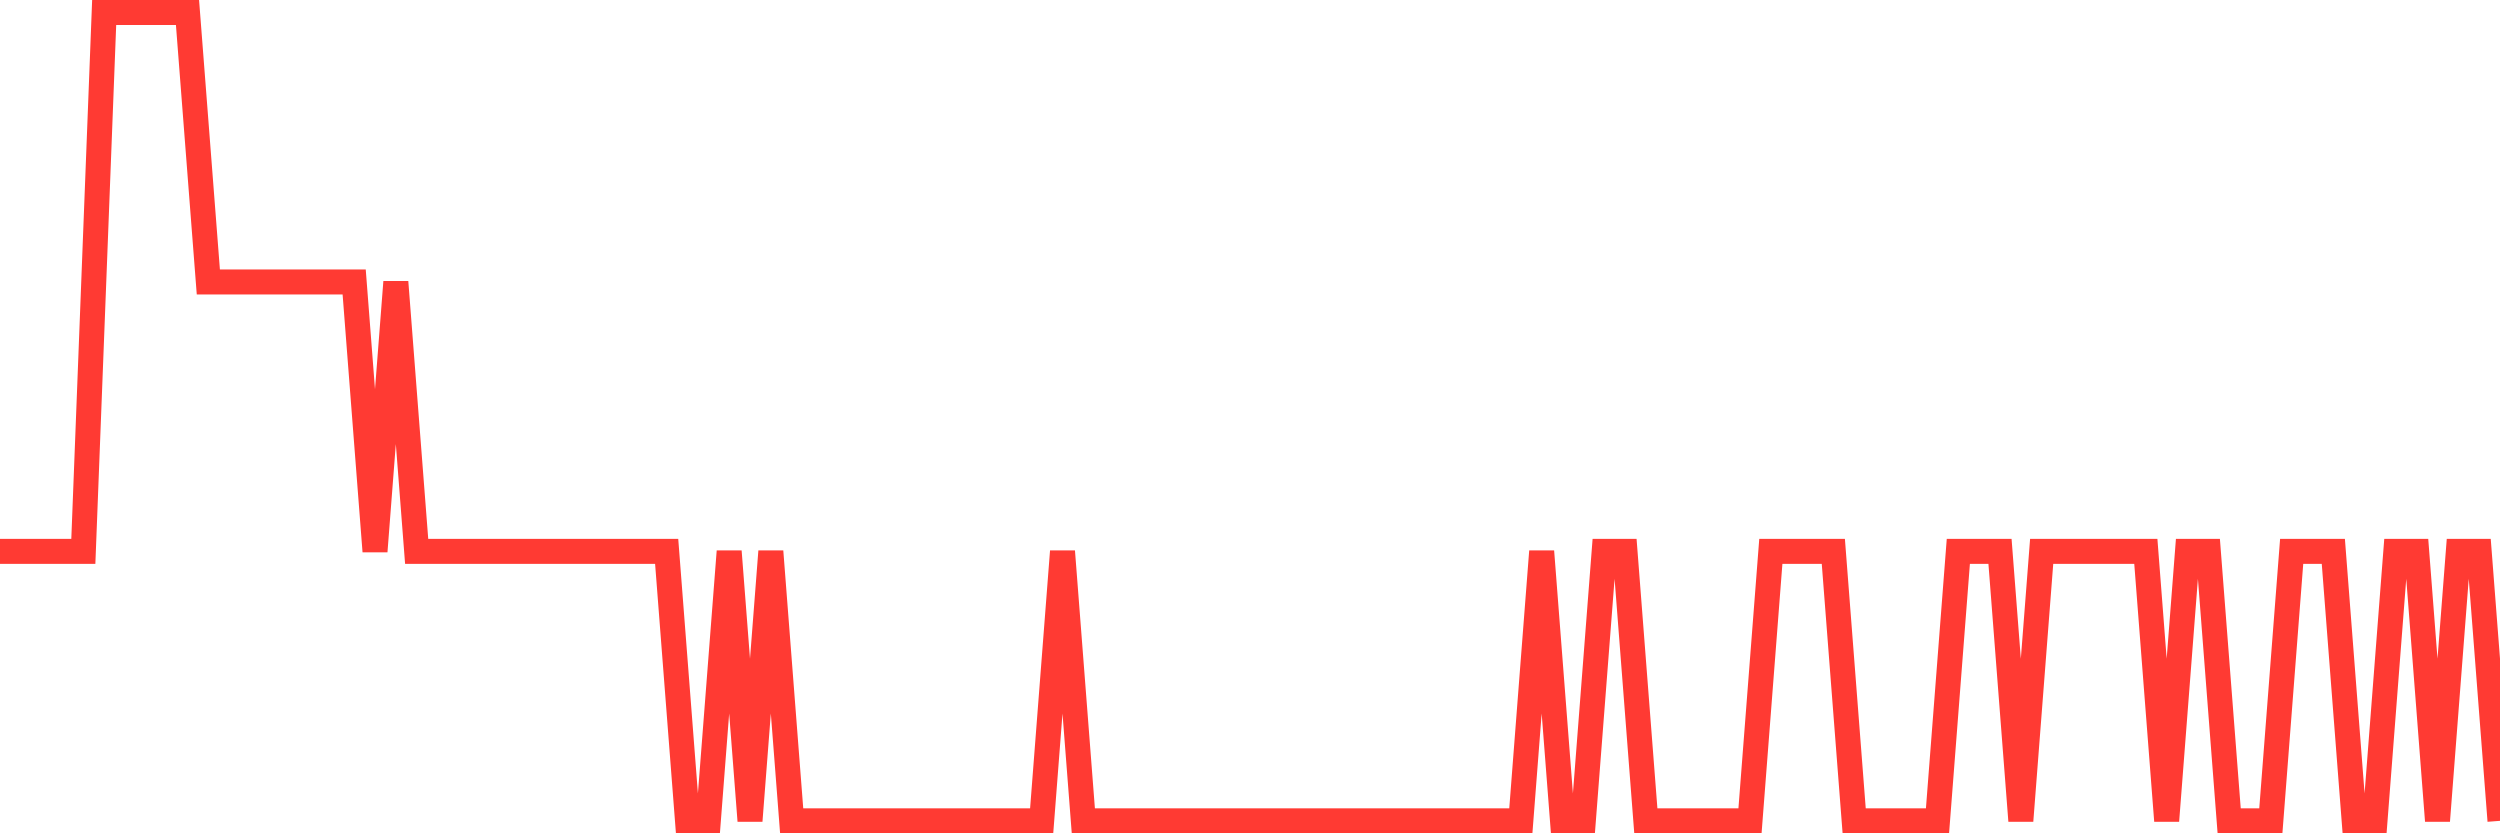 <svg
  xmlns="http://www.w3.org/2000/svg"
  xmlns:xlink="http://www.w3.org/1999/xlink"
  width="120"
  height="40"
  viewBox="0 0 120 40"
  preserveAspectRatio="none"
>
  <polyline
    points="0,26.467 1,26.467 2,26.467 3,26.467 4,26.467 5,0.6 6,0.6 7,0.6 8,0.6 9,0.6 10,13.533 11,13.533 12,13.533 13,13.533 14,13.533 15,13.533 16,13.533 17,13.533 18,26.467 19,13.533 20,26.467 21,26.467 22,26.467 23,26.467 24,26.467 25,26.467 26,26.467 27,26.467 28,26.467 29,26.467 30,26.467 31,26.467 32,26.467 33,39.4 34,39.4 35,26.467 36,39.4 37,26.467 38,39.4 39,39.4 40,39.4 41,39.4 42,39.4 43,39.4 44,39.4 45,39.4 46,39.4 47,39.4 48,39.4 49,39.4 50,39.4 51,26.467 52,39.4 53,39.4 54,39.4 55,39.4 56,39.4 57,39.4 58,39.4 59,39.4 60,39.4 61,39.4 62,39.4 63,39.4 64,39.4 65,39.4 66,39.4 67,39.4 68,39.4 69,39.4 70,39.4 71,39.4 72,39.4 73,39.4 74,26.467 75,39.4 76,39.4 77,26.467 78,26.467 79,39.4 80,39.4 81,39.4 82,39.4 83,39.4 84,39.4 85,26.467 86,26.467 87,26.467 88,26.467 89,39.4 90,39.4 91,39.4 92,39.4 93,39.4 94,26.467 95,26.467 96,26.467 97,39.4 98,26.467 99,26.467 100,26.467 101,26.467 102,26.467 103,26.467 104,39.4 105,26.467 106,26.467 107,39.4 108,39.4 109,39.4 110,26.467 111,26.467 112,26.467 113,39.4 114,39.4 115,26.467 116,26.467 117,39.4 118,26.467 119,26.467 120,39.4"
    fill="none"
    stroke="#ff3a33"
    stroke-width="1.2"
  >
  </polyline>
</svg>